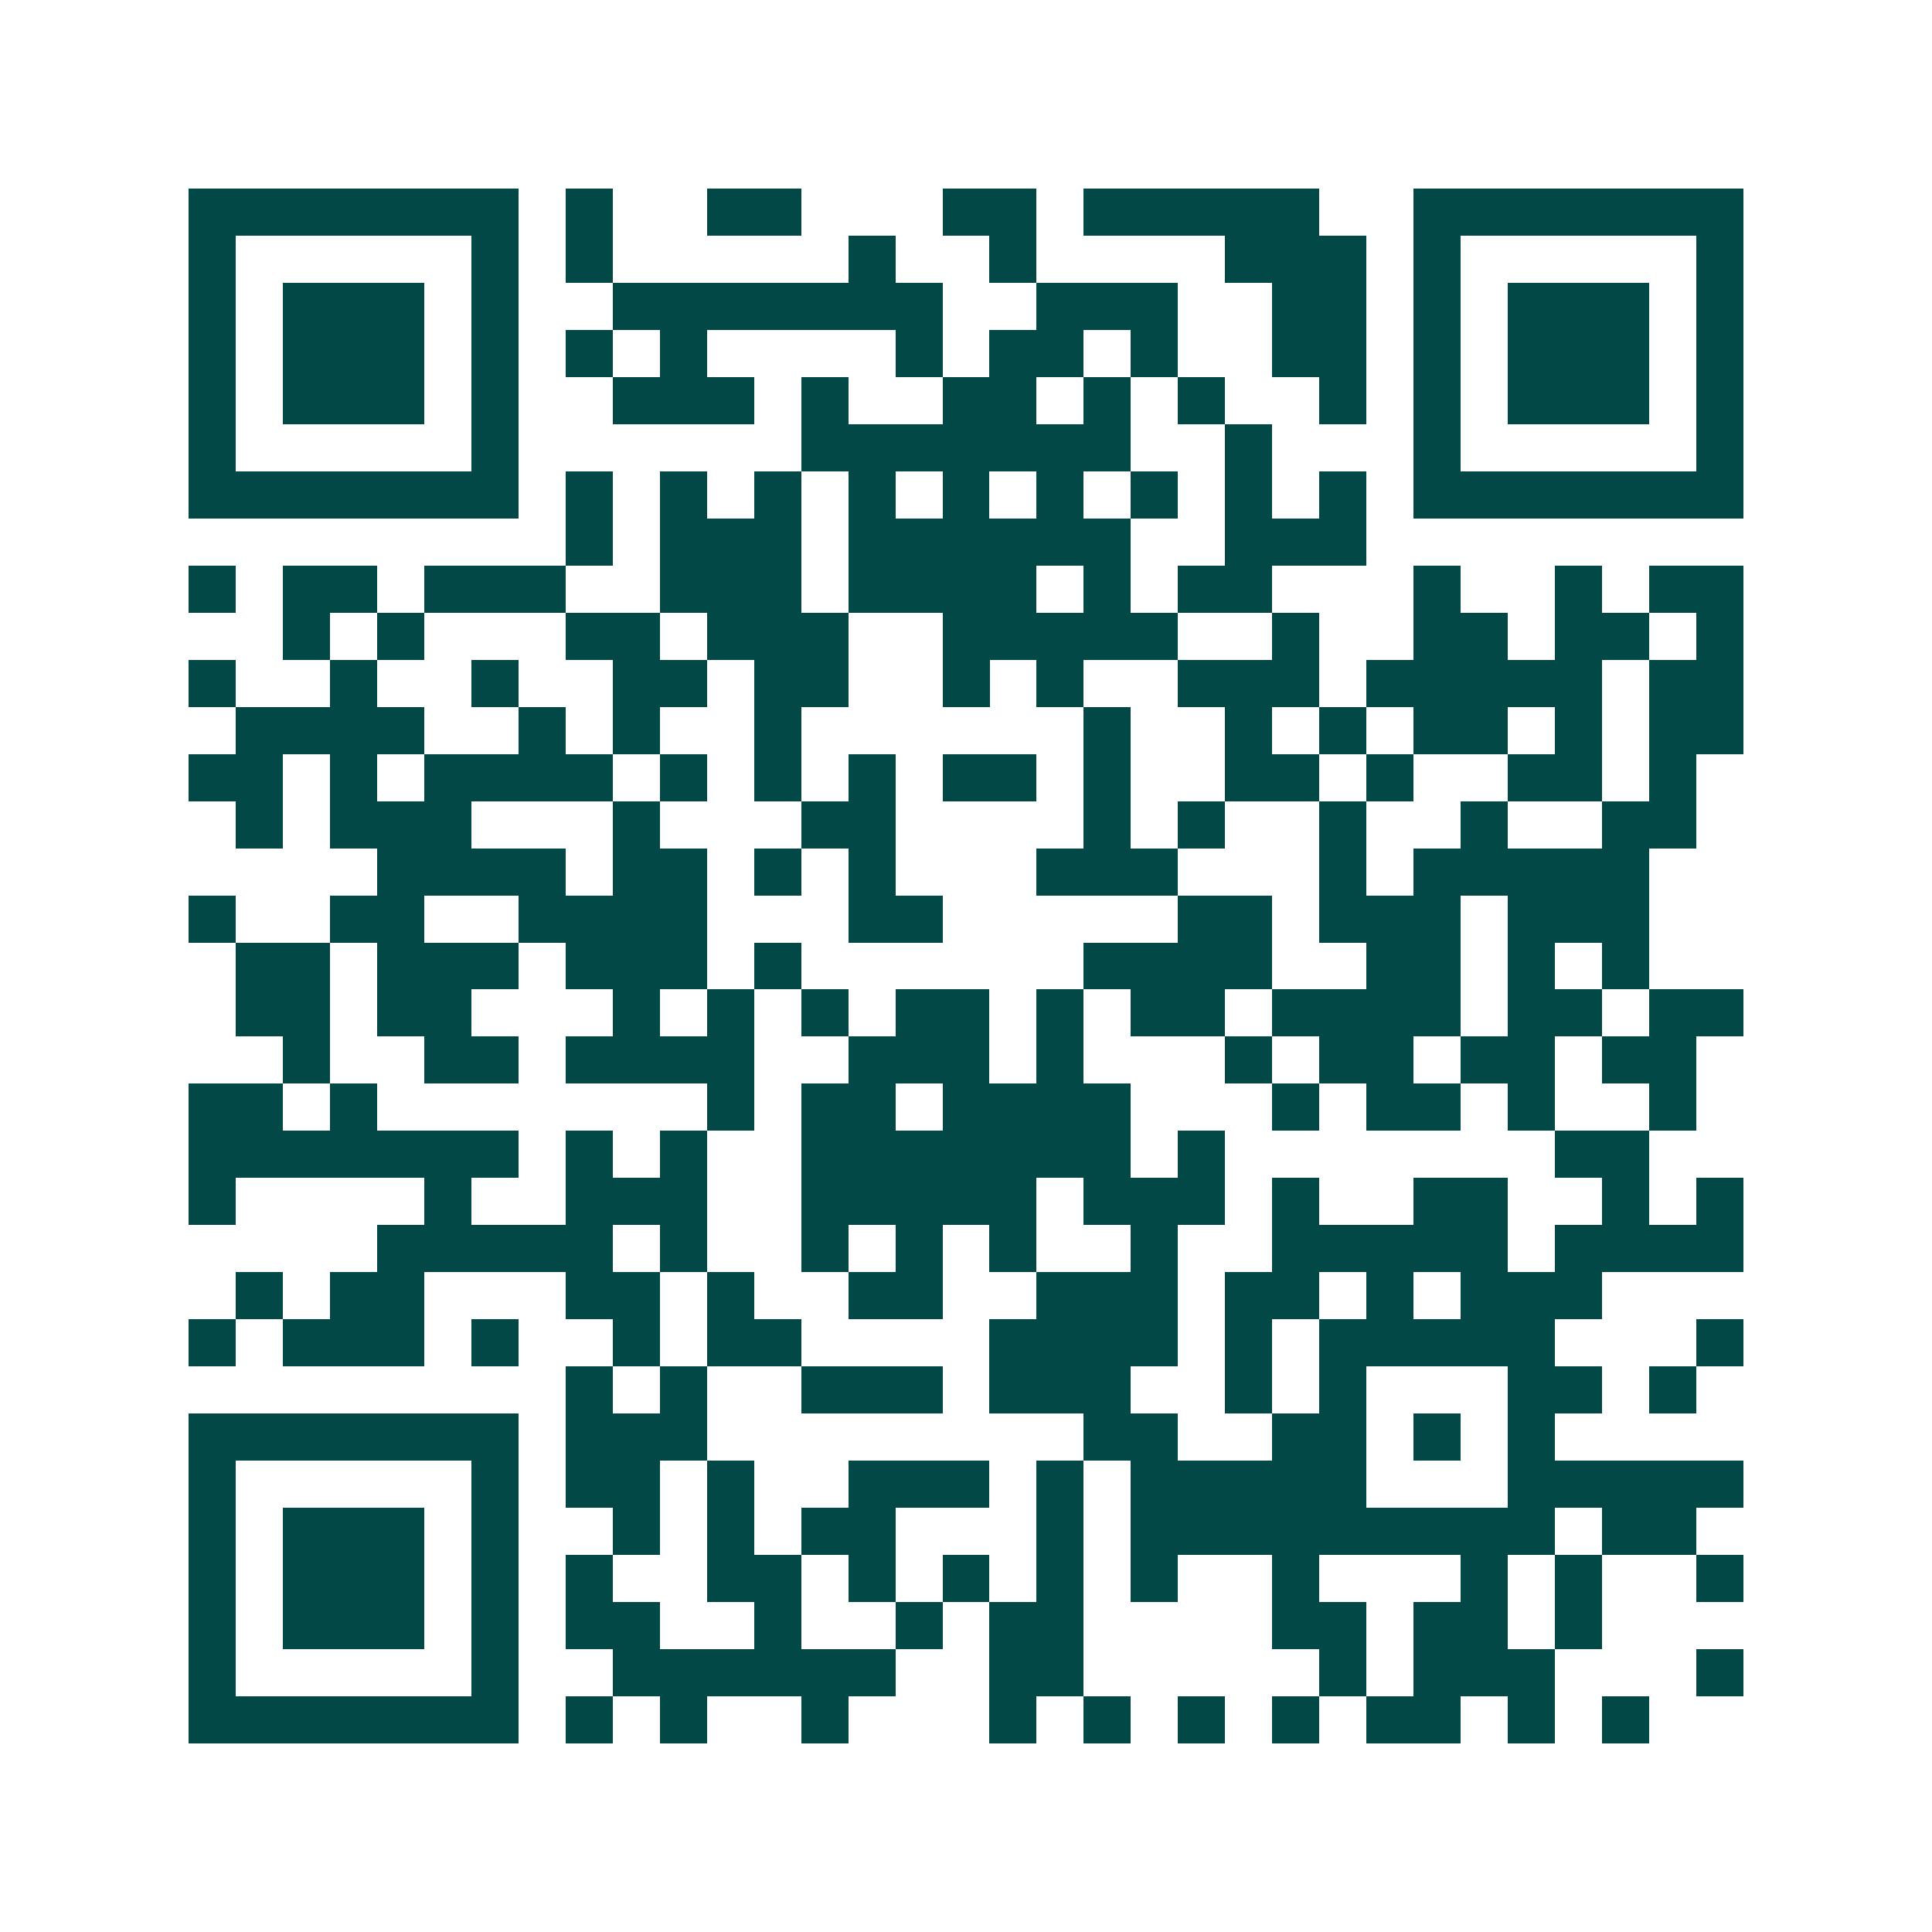 <svg xmlns="http://www.w3.org/2000/svg" width="200" height="200" viewBox="0 0 41 41" shape-rendering="crispEdges"><path fill="#ffffff" d="M0 0h41v41H0z"/><path stroke="#014847" d="M4 4.5h7m1 0h1m2 0h2m3 0h2m1 0h5m2 0h7M4 5.5h1m5 0h1m1 0h1m5 0h1m2 0h1m4 0h3m1 0h1m5 0h1M4 6.5h1m1 0h3m1 0h1m2 0h7m2 0h3m2 0h2m1 0h1m1 0h3m1 0h1M4 7.5h1m1 0h3m1 0h1m1 0h1m1 0h1m4 0h1m1 0h2m1 0h1m2 0h2m1 0h1m1 0h3m1 0h1M4 8.5h1m1 0h3m1 0h1m2 0h3m1 0h1m2 0h2m1 0h1m1 0h1m2 0h1m1 0h1m1 0h3m1 0h1M4 9.5h1m5 0h1m6 0h7m2 0h1m3 0h1m5 0h1M4 10.5h7m1 0h1m1 0h1m1 0h1m1 0h1m1 0h1m1 0h1m1 0h1m1 0h1m1 0h1m1 0h7M12 11.5h1m1 0h3m1 0h6m2 0h3M4 12.5h1m1 0h2m1 0h3m2 0h3m1 0h4m1 0h1m1 0h2m3 0h1m2 0h1m1 0h2M6 13.5h1m1 0h1m3 0h2m1 0h3m2 0h5m2 0h1m2 0h2m1 0h2m1 0h1M4 14.5h1m2 0h1m2 0h1m2 0h2m1 0h2m2 0h1m1 0h1m2 0h3m1 0h5m1 0h2M5 15.5h4m2 0h1m1 0h1m2 0h1m6 0h1m2 0h1m1 0h1m1 0h2m1 0h1m1 0h2M4 16.5h2m1 0h1m1 0h4m1 0h1m1 0h1m1 0h1m1 0h2m1 0h1m2 0h2m1 0h1m2 0h2m1 0h1M5 17.5h1m1 0h3m3 0h1m3 0h2m4 0h1m1 0h1m2 0h1m2 0h1m2 0h2M8 18.5h4m1 0h2m1 0h1m1 0h1m3 0h3m3 0h1m1 0h5M4 19.5h1m2 0h2m2 0h4m3 0h2m5 0h2m1 0h3m1 0h3M5 20.5h2m1 0h3m1 0h3m1 0h1m6 0h4m2 0h2m1 0h1m1 0h1M5 21.5h2m1 0h2m3 0h1m1 0h1m1 0h1m1 0h2m1 0h1m1 0h2m1 0h4m1 0h2m1 0h2M6 22.5h1m2 0h2m1 0h4m2 0h3m1 0h1m3 0h1m1 0h2m1 0h2m1 0h2M4 23.5h2m1 0h1m7 0h1m1 0h2m1 0h4m3 0h1m1 0h2m1 0h1m2 0h1M4 24.5h7m1 0h1m1 0h1m2 0h7m1 0h1m7 0h2M4 25.5h1m4 0h1m2 0h3m2 0h5m1 0h3m1 0h1m2 0h2m2 0h1m1 0h1M8 26.5h5m1 0h1m2 0h1m1 0h1m1 0h1m2 0h1m2 0h5m1 0h4M5 27.5h1m1 0h2m3 0h2m1 0h1m2 0h2m2 0h3m1 0h2m1 0h1m1 0h3M4 28.5h1m1 0h3m1 0h1m2 0h1m1 0h2m4 0h4m1 0h1m1 0h5m3 0h1M12 29.5h1m1 0h1m2 0h3m1 0h3m2 0h1m1 0h1m3 0h2m1 0h1M4 30.5h7m1 0h3m8 0h2m2 0h2m1 0h1m1 0h1M4 31.5h1m5 0h1m1 0h2m1 0h1m2 0h3m1 0h1m1 0h5m3 0h5M4 32.5h1m1 0h3m1 0h1m2 0h1m1 0h1m1 0h2m3 0h1m1 0h9m1 0h2M4 33.5h1m1 0h3m1 0h1m1 0h1m2 0h2m1 0h1m1 0h1m1 0h1m1 0h1m2 0h1m3 0h1m1 0h1m2 0h1M4 34.5h1m1 0h3m1 0h1m1 0h2m2 0h1m2 0h1m1 0h2m4 0h2m1 0h2m1 0h1M4 35.5h1m5 0h1m2 0h6m2 0h2m5 0h1m1 0h3m3 0h1M4 36.5h7m1 0h1m1 0h1m2 0h1m3 0h1m1 0h1m1 0h1m1 0h1m1 0h2m1 0h1m1 0h1"/></svg>
